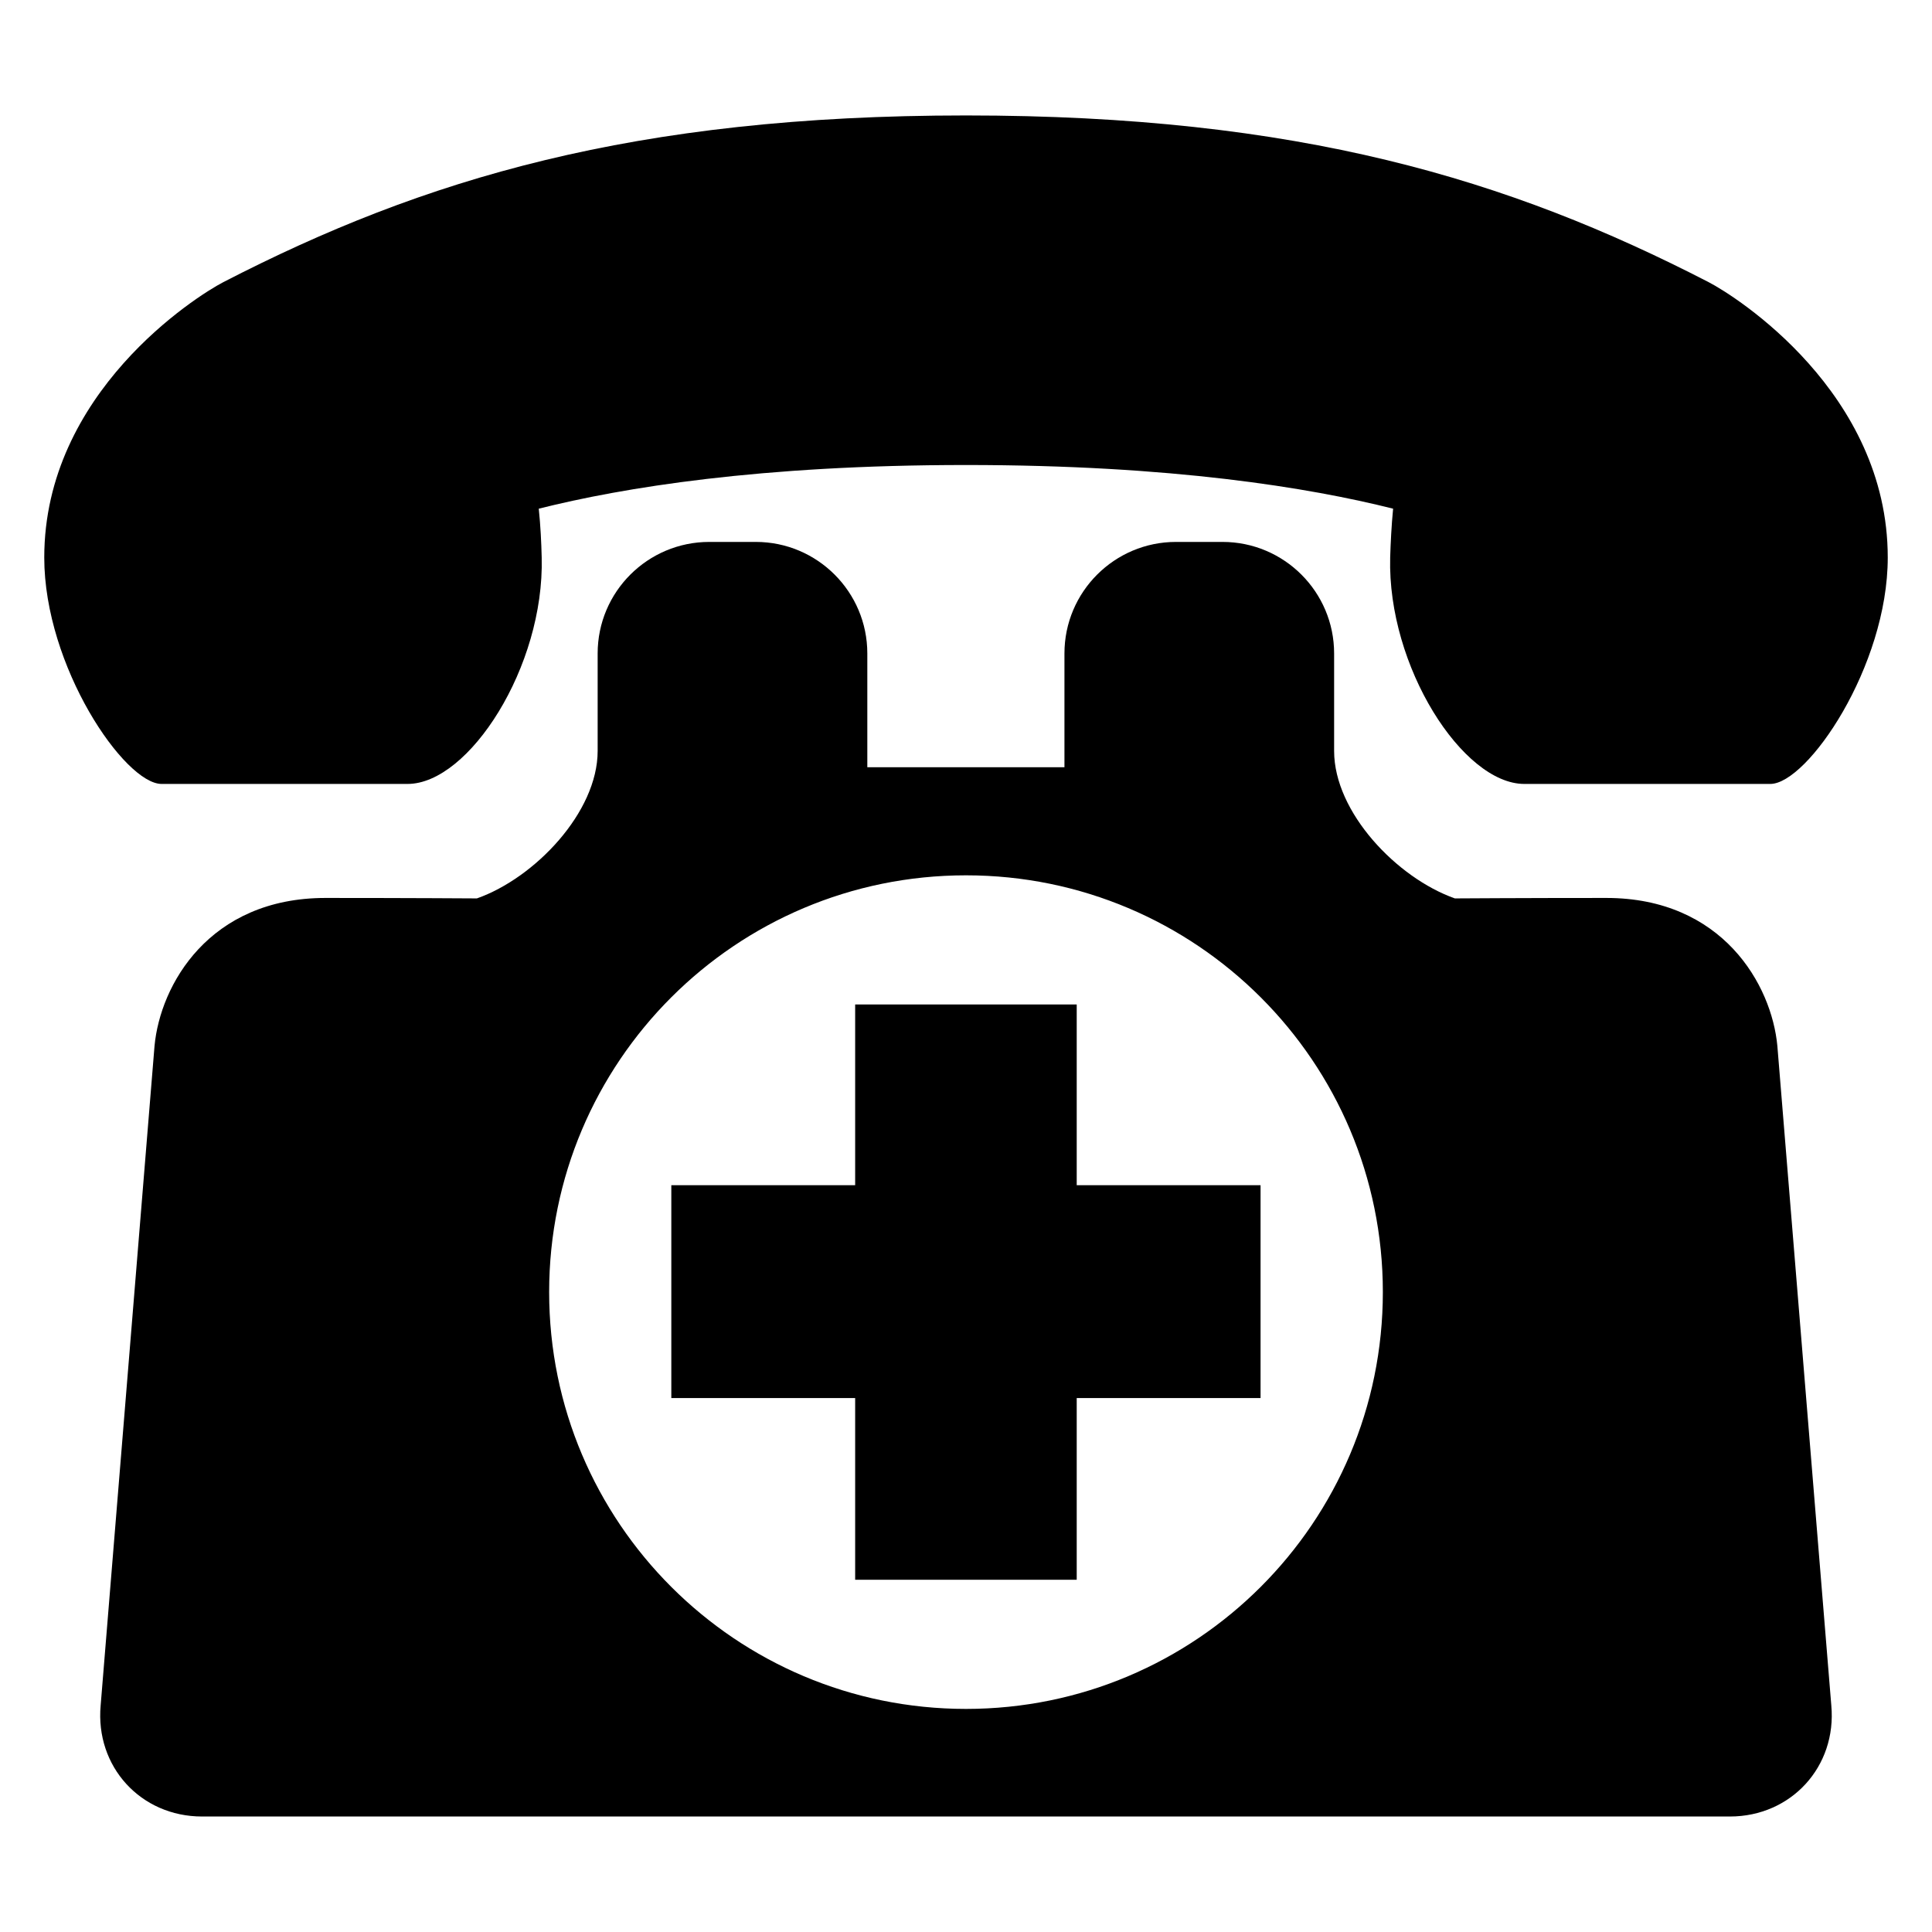 <?xml version="1.0" encoding="UTF-8"?>
<!-- Uploaded to: SVG Repo, www.svgrepo.com, Generator: SVG Repo Mixer Tools -->
<svg fill="#000000" width="800px" height="800px" version="1.1" viewBox="144 144 512 512" xmlns="http://www.w3.org/2000/svg">
 <g>
  <path d="m478.06 514.5h-48.719v48.152h-58.715v-48.152h-48.719v-56.41h48.719v-47.895h58.715v47.895h48.719z"/>
  <path d="m186.82 351.75h65.191c16.273 0 36.289-31.098 35.543-60-0.09-3.91-0.305-8.383-0.777-12.945 22.215-5.574 58.562-11.574 113.22-11.574 54.625 0 90.977 6 113.19 11.574-0.441 4.566-0.656 9.039-0.777 12.945-0.75 28.898 19.266 60 35.543 60h65.191c9.816 0 31.129-31.129 31.129-60 0-43.711-40.168-69.207-47.496-72.992-52.965-27.309-108.72-44.164-196.78-44.164-88.09 0-143.84 16.855-196.8 44.168-7.301 3.785-47.469 29.281-47.469 72.988 0 28.871 21.297 60 31.098 60z"/>
  <path d="m615.02 421.2c-1.496-16.199-14.52-39.234-45.328-39.234-22.578 0-40.137 0.121-40.137 0.121-15.328-5.406-32-22.809-32-39.066v-25.848c0-16.305-13.238-29.559-29.586-29.559h-12.32c-16.305 0-29.559 13.238-29.559 29.559v30.152h-52.242v-30.152c0-16.305-13.238-29.559-29.559-29.559h-12.32c-16.336 0-29.586 13.238-29.586 29.559v25.848c0 16.242-16.672 33.664-32 39.066 0 0-17.559-0.121-40.137-0.121-30.809 0-43.801 23.055-45.297 39.234l-14.277 174.76c-1.465 16.199 10.609 29.434 26.871 29.434h404.9c16.242 0 28.352-13.238 26.871-29.434zm-215.02 175.68c-61.008 0-110.47-49.434-110.47-110.47 0-61.008 49.465-110.44 110.47-110.44s110.47 49.434 110.47 110.44c-0.004 61.035-49.469 110.47-110.47 110.47z"/>
 </g>
</svg>